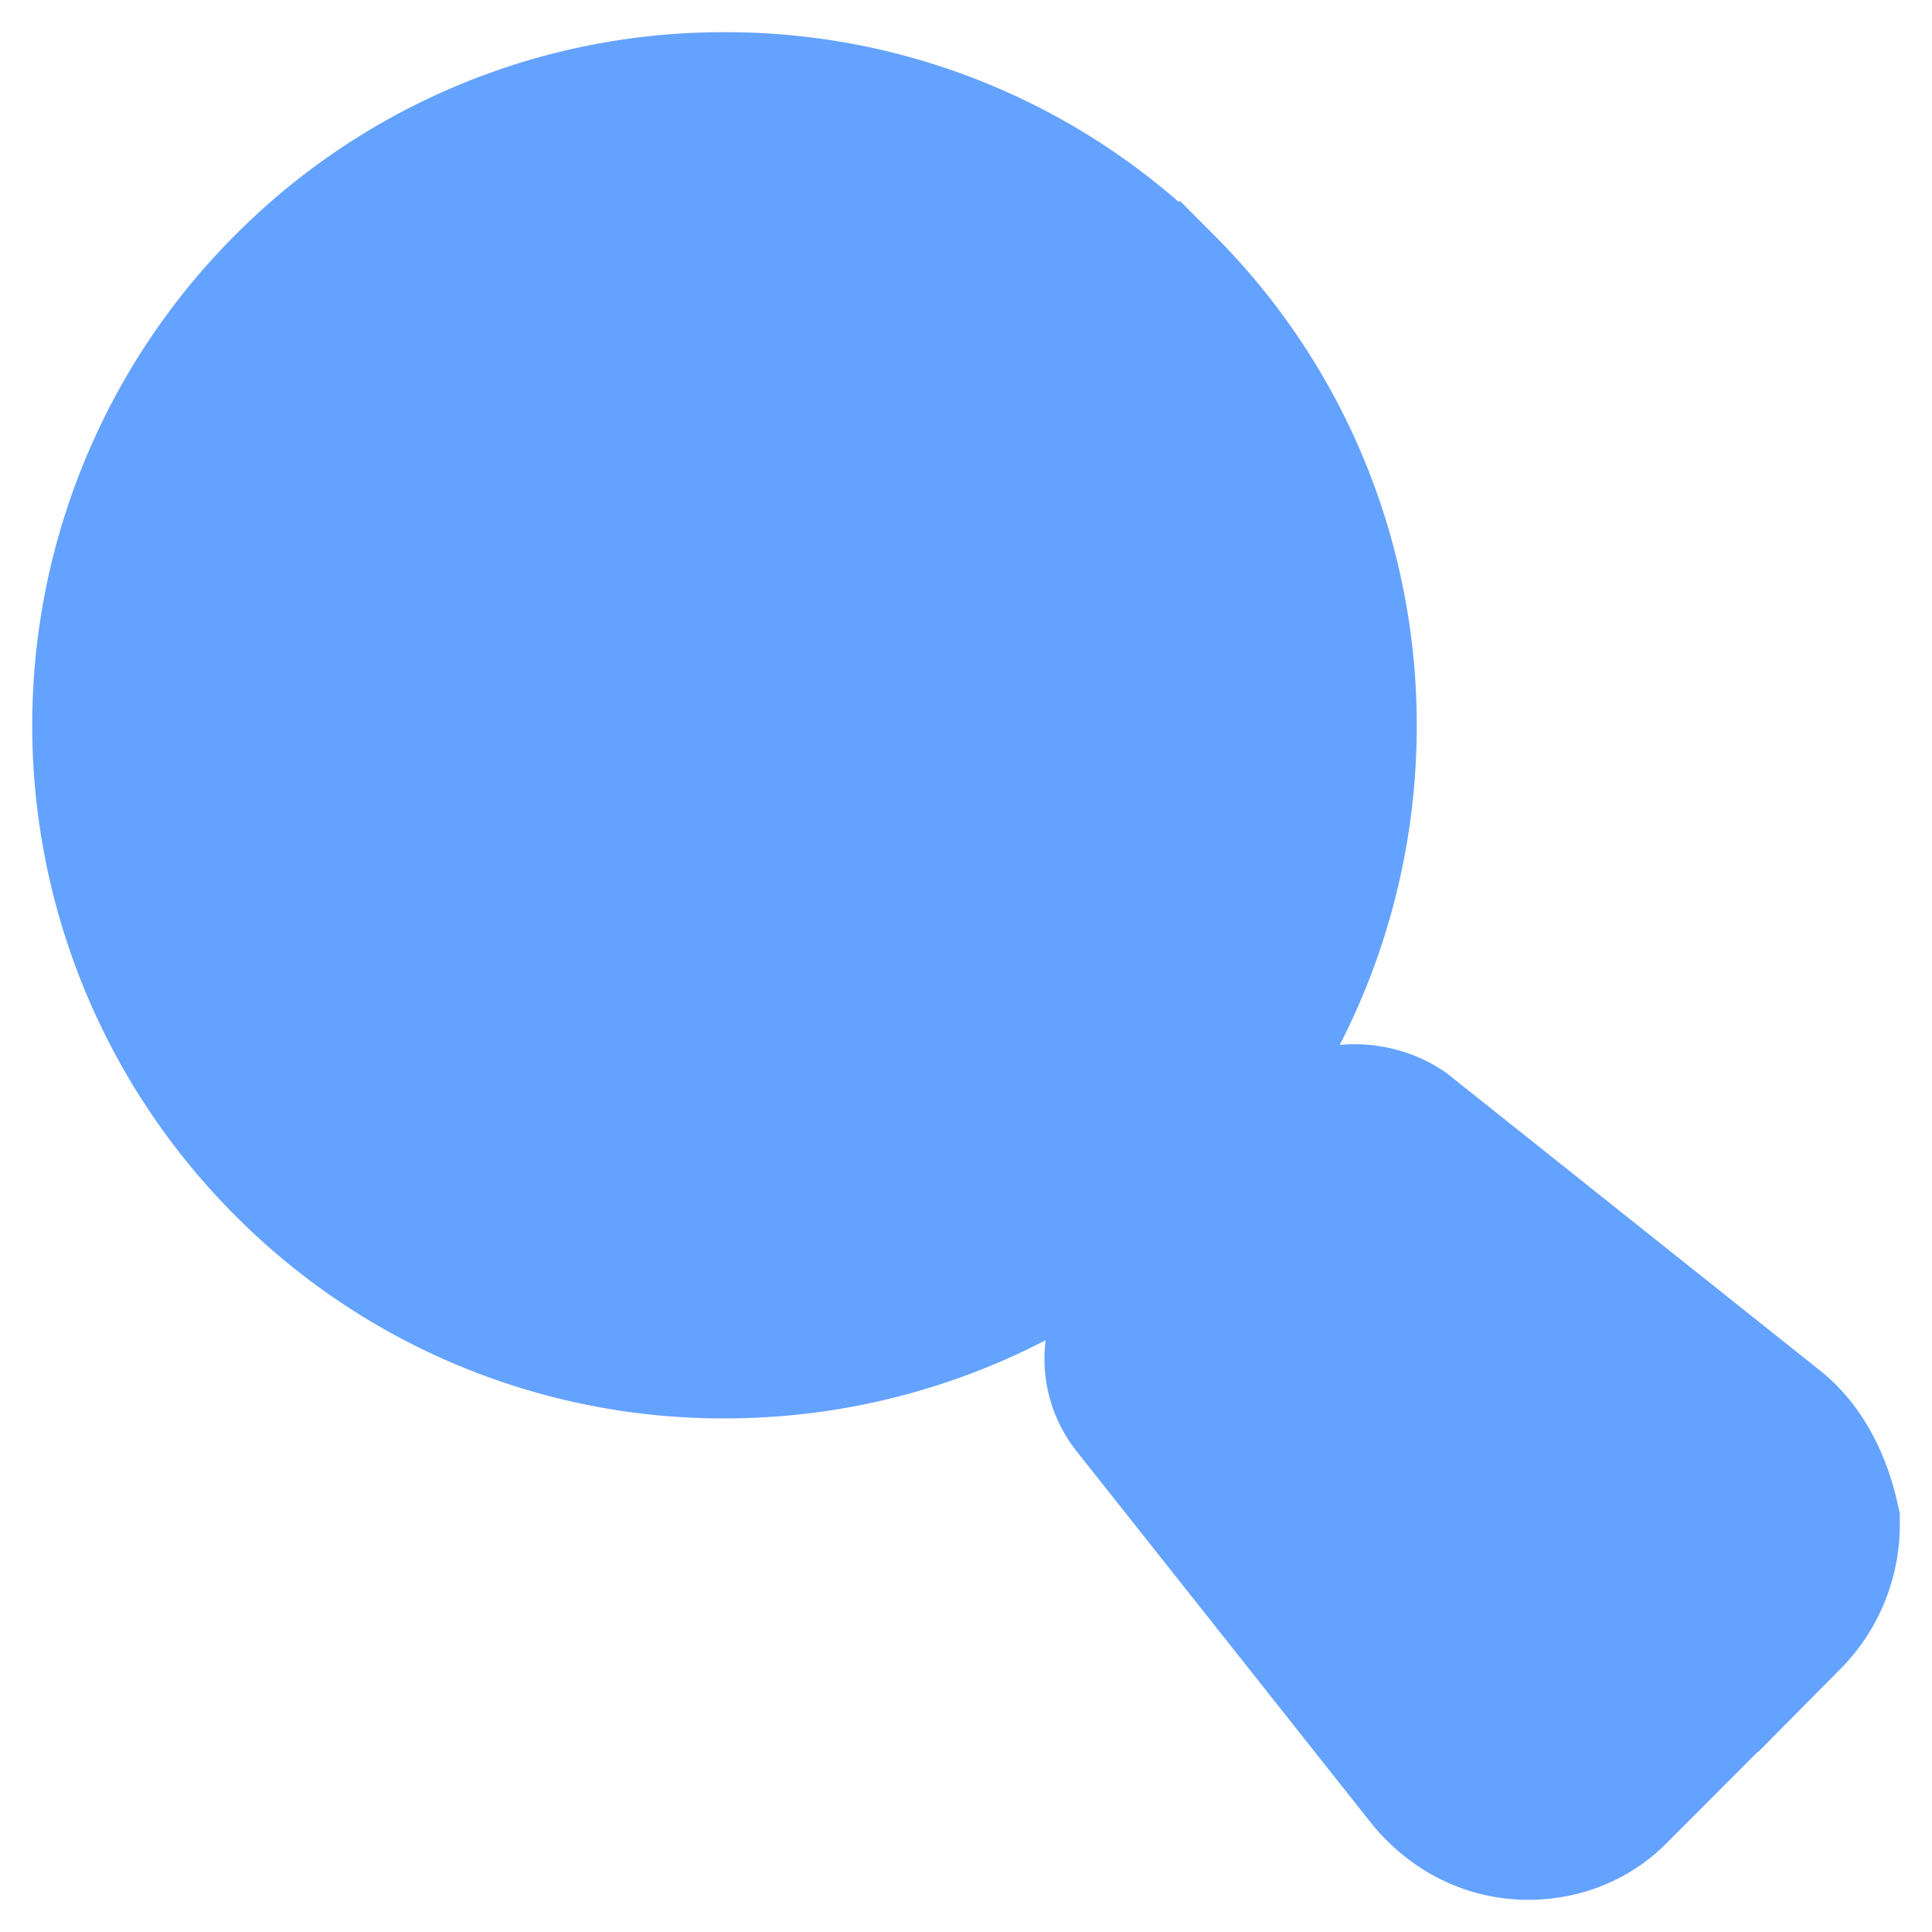 <svg width="30" height="30" viewBox="0 0 30 30" fill="none" xmlns="http://www.w3.org/2000/svg"><path d="m27.833 21.9-.007-.006-.007-.006-5.78-4.604-.025-.02-.026-.017c-.428-.286-1.067-.389-1.602-.147l-.604-.584c2.352-3.867 1.885-8.982-1.462-12.337a9.93 9.93 0 0 0-7.068-2.929 9.931 9.931 0 0 0-7.068 2.929 10.019 10.019 0 0 0 0 14.167 9.931 9.931 0 0 0 7.068 2.929c1.886 0 3.678-.52 5.246-1.47l.622.623a1.562 1.562 0 0 0 .194 1.652l4.587 5.79.01.01.008.012c.452.528 1.086.858 1.813.858.625 0 1.196-.238 1.611-.654l2.702-2.708a2.433 2.433 0 0 0 .705-1.721v-.083l-.018-.08c-.13-.585-.405-1.192-.9-1.605Z" fill="#64A2FF" stroke="#64A2FF" stroke-width="1.5"/></svg>